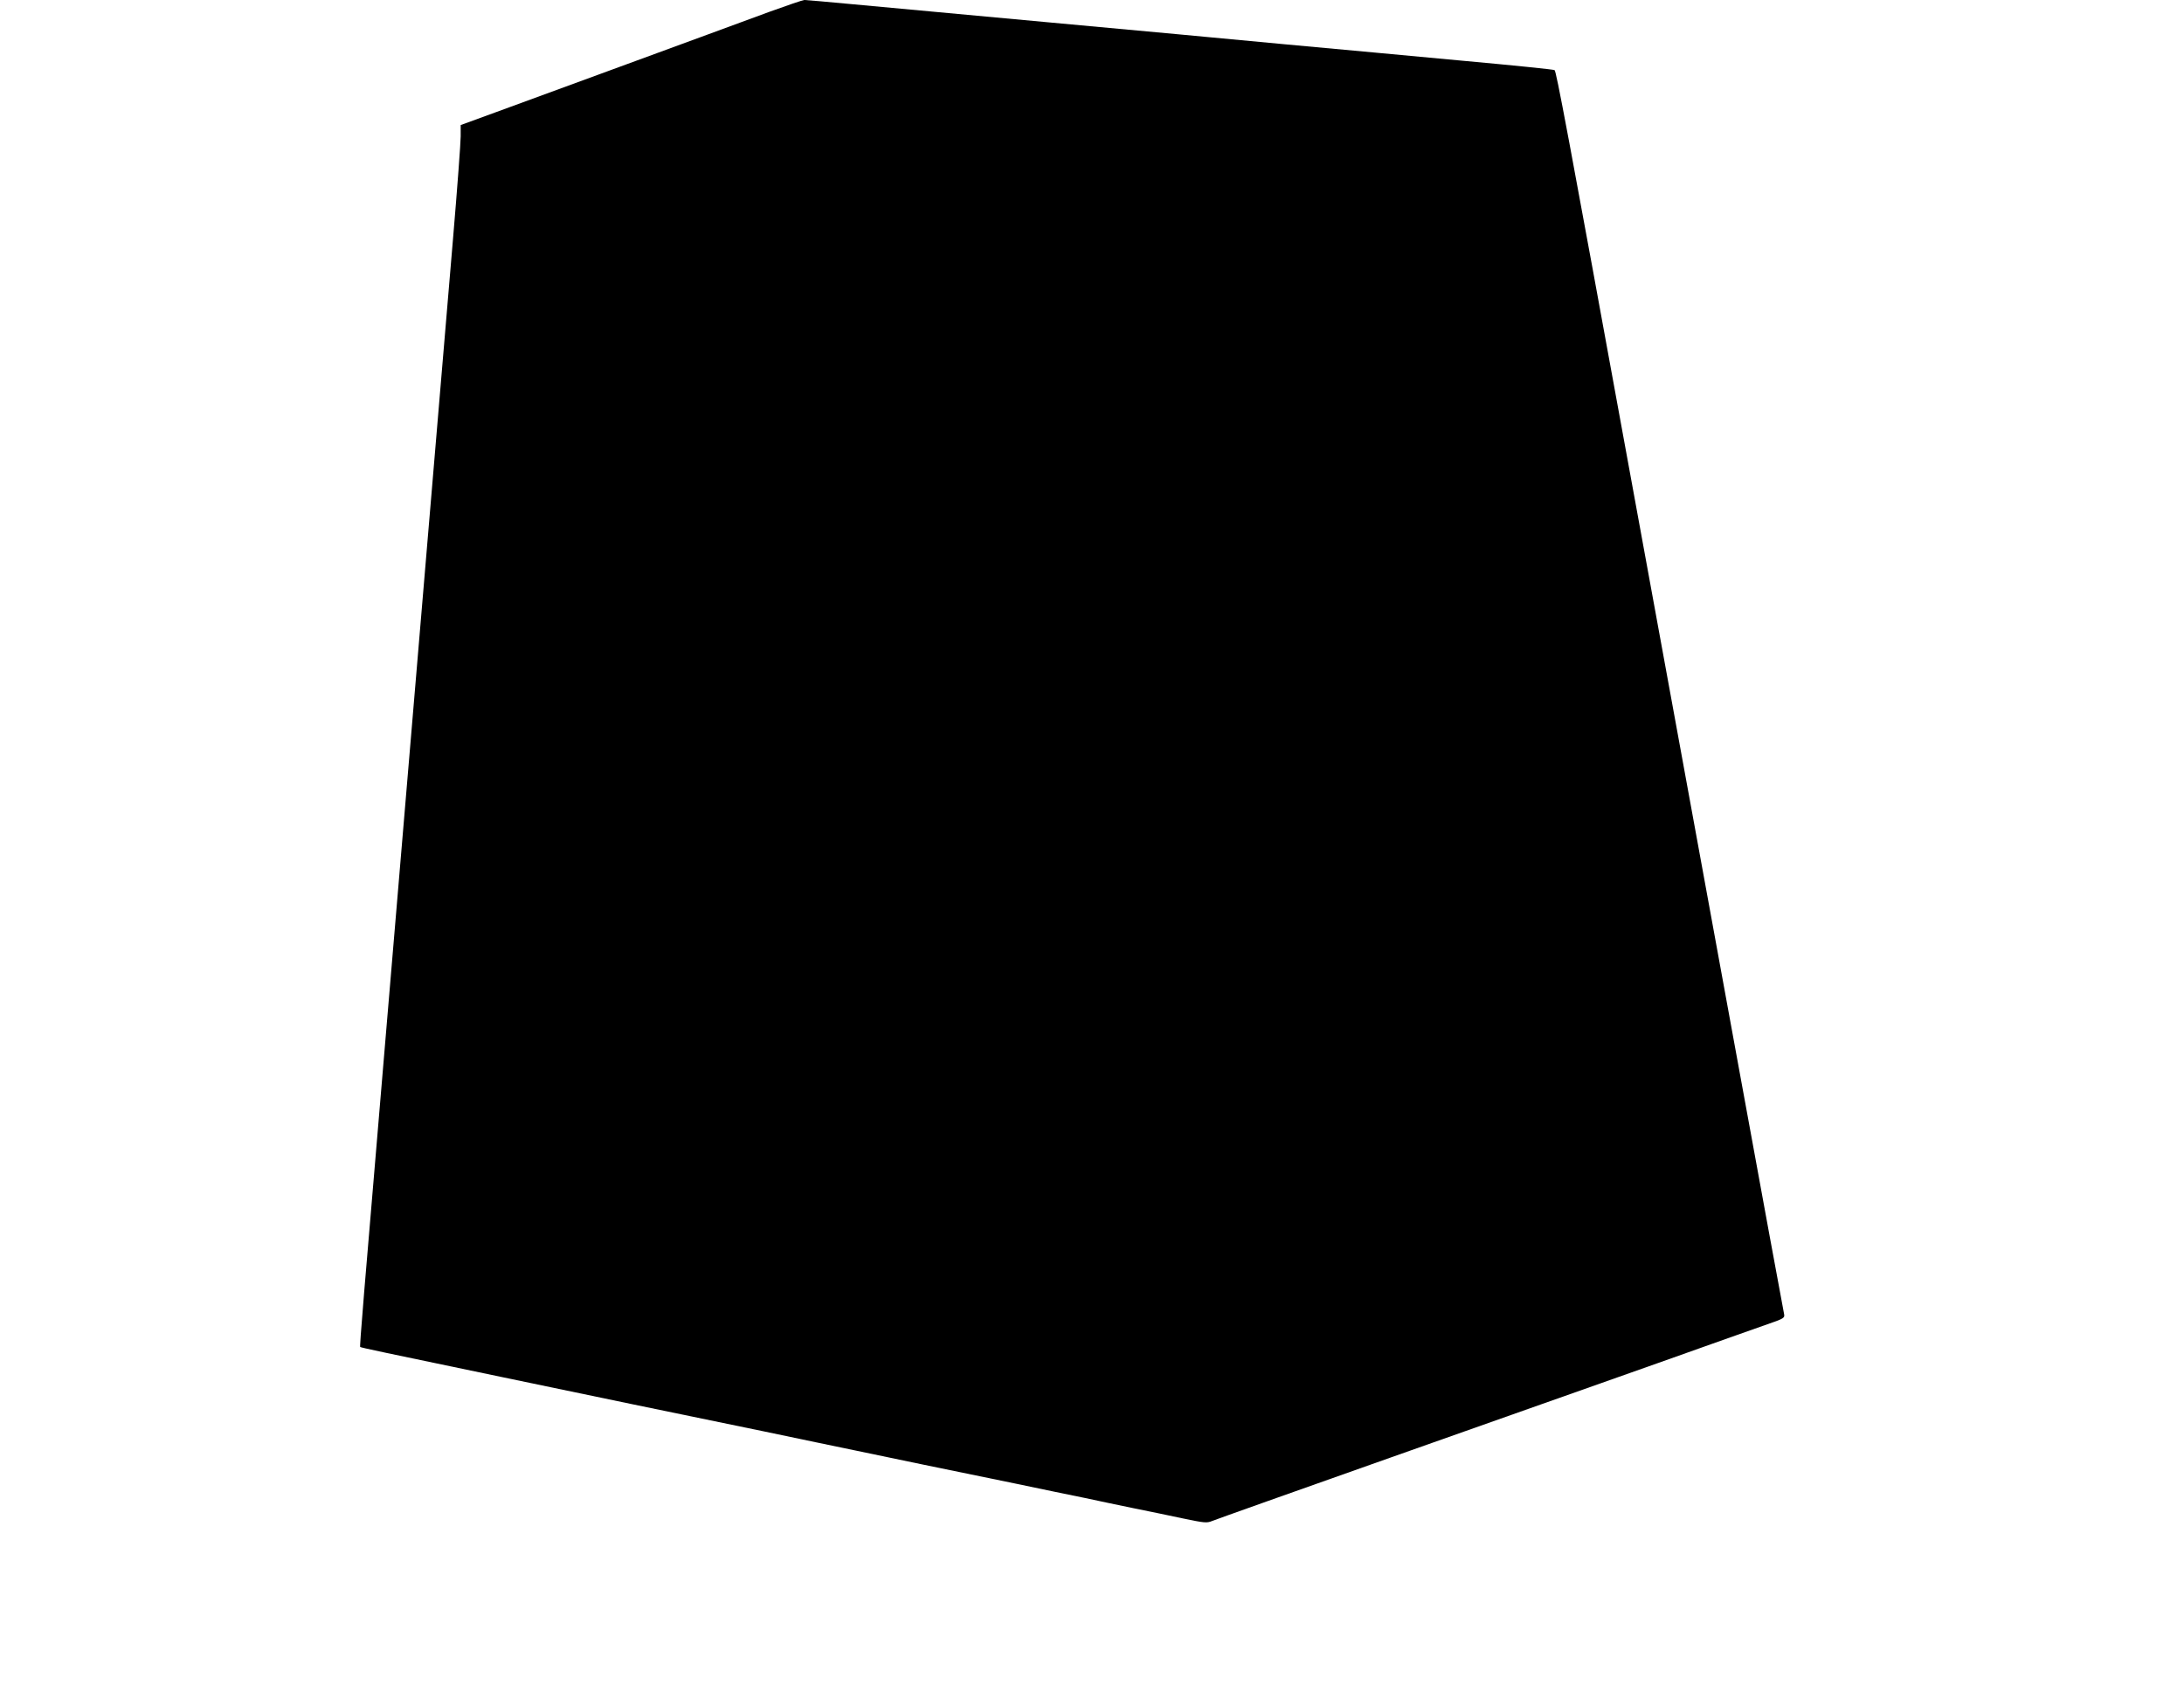<?xml version="1.0" standalone="no"?>
<!DOCTYPE svg PUBLIC "-//W3C//DTD SVG 20010904//EN"
 "http://www.w3.org/TR/2001/REC-SVG-20010904/DTD/svg10.dtd">
<svg version="1.0" xmlns="http://www.w3.org/2000/svg"
 width="1280pt" height="1000pt" viewBox="0 0 1280 1000"
 preserveAspectRatio="xMidYMid meet">
<g transform="translate(0,1000) scale(0.1,-0.1)"
fill="#000000" stroke="none">
<path d="M4510 9931 c-102 -37 -284 -104 -405 -149 -121 -44 -393 -144 -605
-222 -212 -78 -478 -175 -592 -217 l-208 -76 0 -66 c0 -36 -20 -307 -45 -601
-25 -294 -63 -748 -85 -1007 -22 -260 -58 -687 -80 -948 -136 -1612 -203
-2407 -240 -2845 -119 -1404 -143 -1691 -139 -1695 5 -4 137 -32 824 -175 215
-45 562 -117 773 -161 210 -43 556 -115 770 -159 213 -45 450 -94 527 -110 77
-16 260 -54 408 -85 147 -30 387 -80 535 -110 147 -31 331 -69 410 -85 78 -17
208 -44 290 -61 81 -16 209 -43 285 -59 125 -26 140 -28 171 -15 19 8 492 176
1052 374 561 198 1262 446 1559 551 297 106 586 208 643 228 98 34 103 37 98
61 -10 49 -125 676 -275 1496 -83 451 -218 1189 -300 1640 -83 451 -227 1241
-321 1755 -379 2075 -439 2393 -449 2399 -5 4 -243 28 -528 54 -285 27 -756
70 -1048 97 -291 28 -921 86 -1400 130 -478 44 -990 91 -1136 105 -147 14
-275 25 -285 25 -11 -1 -102 -32 -204 -69z"/>
</g>
</svg>
